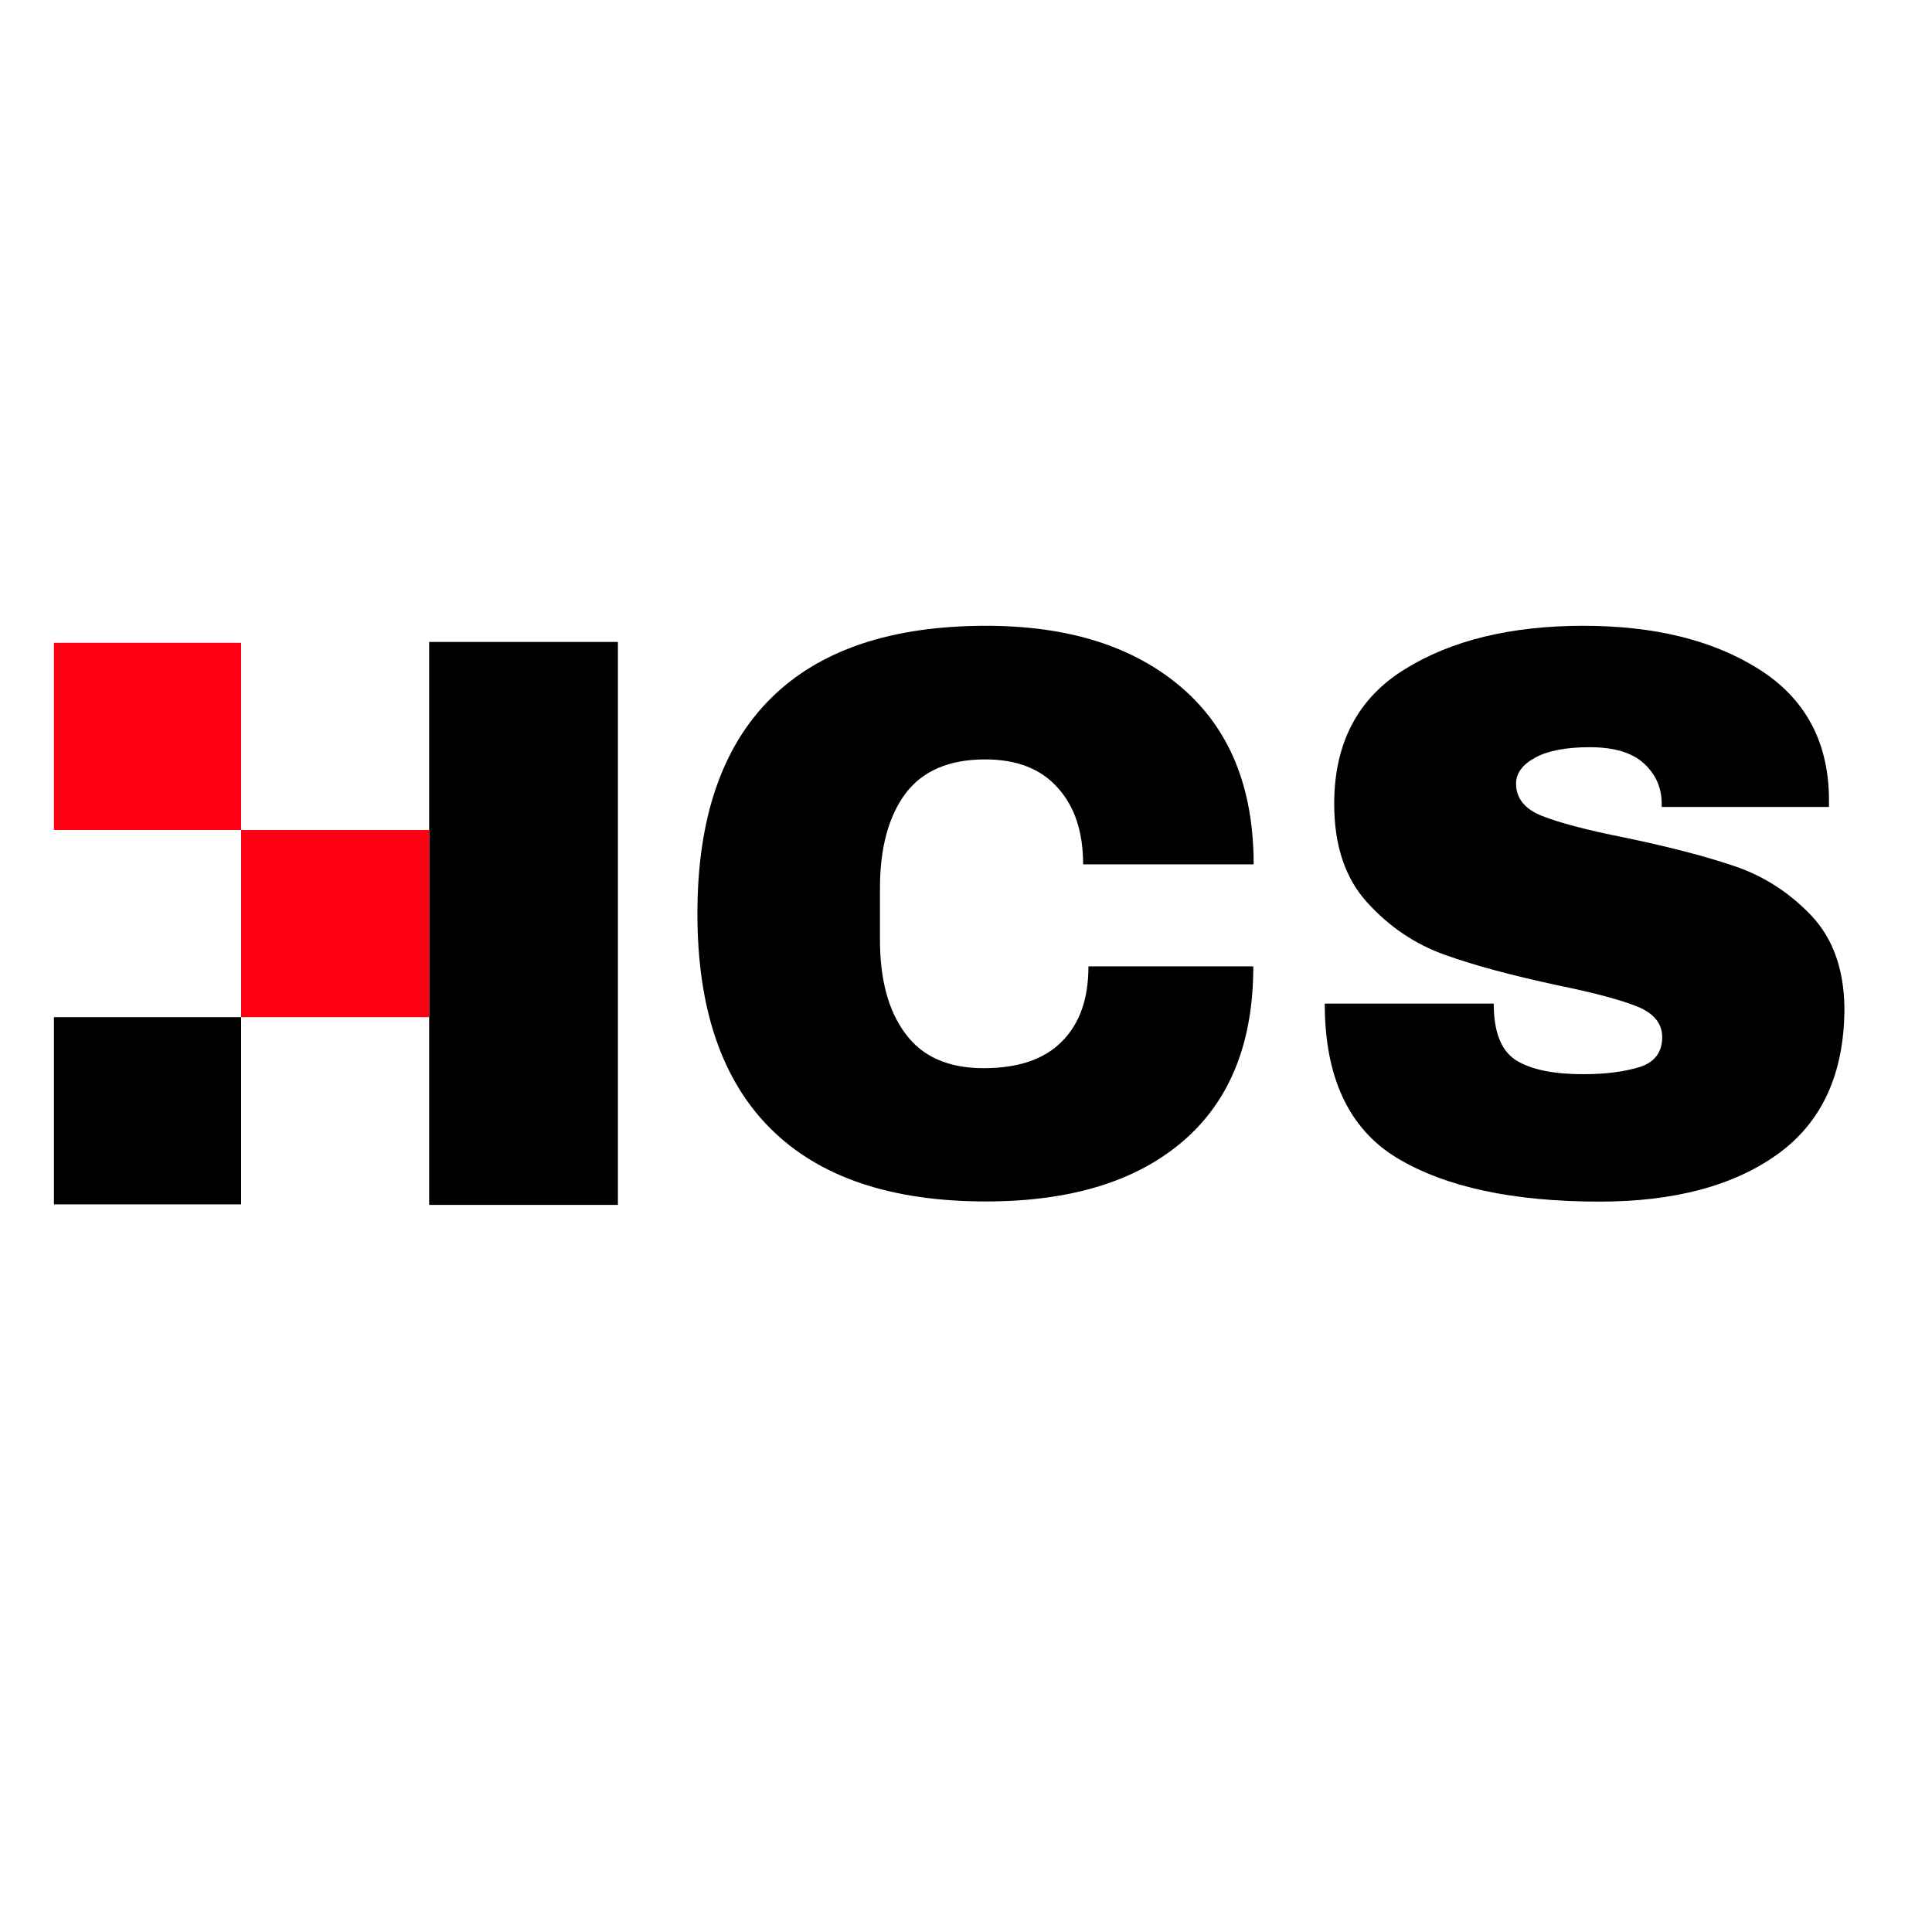 <?xml version="1.0" encoding="UTF-8"?>
<svg data-bbox="31.4 364.4 1042.6 337.2" viewBox="0 0 1125 1125" xmlns="http://www.w3.org/2000/svg" data-type="color">
    <g>
        <path d="M574.2 364.4c48 0 86 12 113.9 36S730 458.6 730 503.3h-99.3c0-18.8-4.9-33.8-14.9-44.7-9.8-11-23.9-16.4-42.1-16.4-21 0-36.4 6.6-46.4 19.8-9.8 13.2-14.9 31.5-14.9 55.1v30.1c0 23.3 4.9 41.5 14.9 54.8 9.8 13.3 25 20 45.4 20 20.1 0 35.3-5.1 45.6-15.5 10.4-10.4 15.5-24.9 15.5-43.8h96c0 44.3-13.5 78.1-40.7 101.6s-65.5 35.3-115 35.3c-55.2 0-97-14.1-125.4-42.4s-42.6-70-42.6-125.2 14.2-96.9 42.6-125.2c28.4-28.3 70.3-42.4 125.5-42.4z" fill="#000000" data-color="1"/>
        <path d="M922 364.4c41.4 0 75.5 8.4 102.1 25.2 26.7 16.8 40.4 41.7 40.9 74.6v5.7h-97.4V468c0-9.4-3.5-17.2-10.4-23.5s-17.4-9.4-31.5-9.4c-13.8 0-24.4 2-31.8 6.1-7.4 4-11.1 9.1-11.1 15.1 0 8.5 5 14.8 15.1 18.8s26.2 8.3 48.5 12.7c26 5.4 47.4 11 64.3 16.8 16.8 5.8 31.4 15.3 44 28.5 12.5 13.2 19 31.1 19.3 53.7 0 38.2-13 66.6-38.8 85.2-25.8 18.6-60.5 27.7-103.8 27.7-50.5 0-89.8-8.5-117.9-25.4-28.1-17-42.1-47-42.1-89.9h98.4c0 16.3 4.2 27.2 12.7 32.8 8.5 5.5 21.7 8.3 39.6 8.3 13.2 0 24-1.5 32.8-4.2 8.6-2.8 13-8.6 13-17.4 0-7.8-4.8-13.8-14.3-17.7-9.6-3.9-25.2-8.1-46.8-12.5-26.4-5.7-48.2-11.5-65.4-17.7-17.2-6.1-32.3-16.2-45.2-30.4-12.9-14.1-19.3-33.3-19.3-57.5 0-35.4 13.8-61.6 41.1-78.4 27.2-16.9 62-25.3 104-25.3z" fill="#000000" data-color="1"/>
        <path d="M249.9 373.8h109.9v327.8H249.9V373.8z" fill="#000000" data-color="1"/>
        <path d="M140.4 483.3h109.5v109H140.4v-109z" fill="#ff0013" data-color="2"/>
        <path d="M31.4 592.3h109v109h-109v-109z" fill="#000000" data-color="1"/>
        <path d="M31.4 374.3h109v109h-109v-109z" fill="#ff0013" data-color="2"/>
    </g>
</svg>
